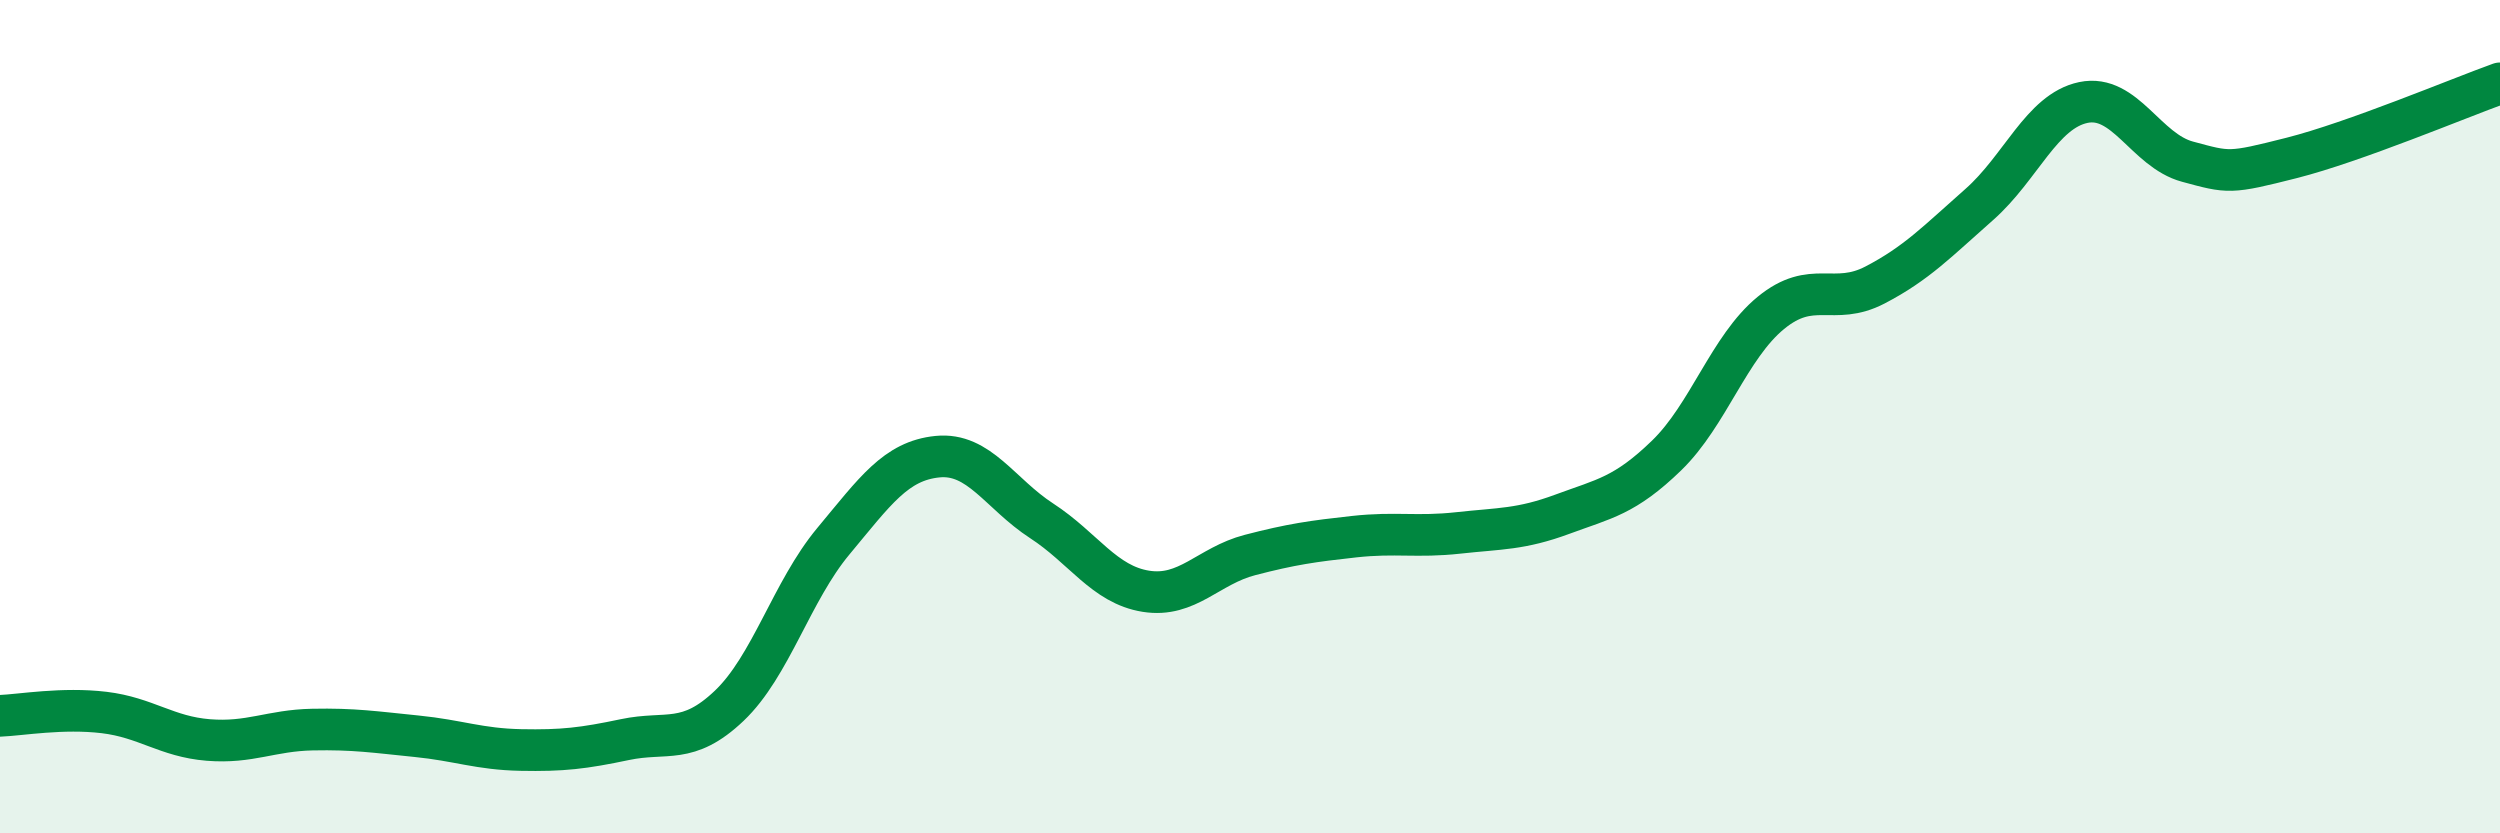 
    <svg width="60" height="20" viewBox="0 0 60 20" xmlns="http://www.w3.org/2000/svg">
      <path
        d="M 0,17.18 C 0.5,17.16 1.5,16.98 2.5,17.1 C 3.5,17.22 4,17.68 5,17.76 C 6,17.84 6.5,17.53 7.5,17.51 C 8.5,17.49 9,17.57 10,17.67 C 11,17.77 11.5,17.98 12.5,18 C 13.5,18.02 14,17.96 15,17.75 C 16,17.54 16.5,17.89 17.5,16.94 C 18.5,15.99 19,14.19 20,12.99 C 21,11.79 21.5,11.06 22.5,10.96 C 23.5,10.86 24,11.85 25,12.5 C 26,13.15 26.5,14.03 27.5,14.19 C 28.5,14.35 29,13.58 30,13.32 C 31,13.06 31.5,12.99 32.5,12.88 C 33.5,12.77 34,12.9 35,12.79 C 36,12.68 36.5,12.71 37.5,12.34 C 38.5,11.97 39,11.9 40,10.93 C 41,9.96 41.5,8.33 42.5,7.51 C 43.5,6.69 44,7.36 45,6.84 C 46,6.32 46.5,5.79 47.5,4.91 C 48.5,4.03 49,2.67 50,2.46 C 51,2.25 51.5,3.61 52.5,3.88 C 53.5,4.15 53.5,4.17 55,3.79 C 56.5,3.41 59,2.36 60,2L60 20L0 20Z"
        fill="#008740"
        opacity="0.1"
        stroke-linecap="round"
        stroke-linejoin="round"
      />
      <path
        d="M 0,17.18 C 0.5,17.16 1.5,16.98 2.5,17.1 C 3.5,17.22 4,17.68 5,17.76 C 6,17.84 6.5,17.53 7.5,17.51 C 8.5,17.49 9,17.57 10,17.67 C 11,17.77 11.5,17.98 12.5,18 C 13.5,18.02 14,17.96 15,17.75 C 16,17.54 16.5,17.89 17.5,16.94 C 18.5,15.99 19,14.19 20,12.99 C 21,11.79 21.5,11.06 22.5,10.96 C 23.5,10.86 24,11.85 25,12.5 C 26,13.15 26.5,14.03 27.5,14.19 C 28.5,14.35 29,13.58 30,13.32 C 31,13.06 31.5,12.99 32.5,12.88 C 33.5,12.77 34,12.9 35,12.79 C 36,12.68 36.5,12.71 37.5,12.34 C 38.5,11.97 39,11.9 40,10.93 C 41,9.96 41.5,8.33 42.5,7.51 C 43.5,6.69 44,7.36 45,6.84 C 46,6.32 46.5,5.79 47.5,4.91 C 48.5,4.03 49,2.67 50,2.46 C 51,2.25 51.5,3.61 52.5,3.88 C 53.5,4.15 53.5,4.17 55,3.79 C 56.5,3.41 59,2.36 60,2"
        stroke="#008740"
        stroke-width="1"
        fill="none"
        stroke-linecap="round"
        stroke-linejoin="round"
      />
    </svg>
  